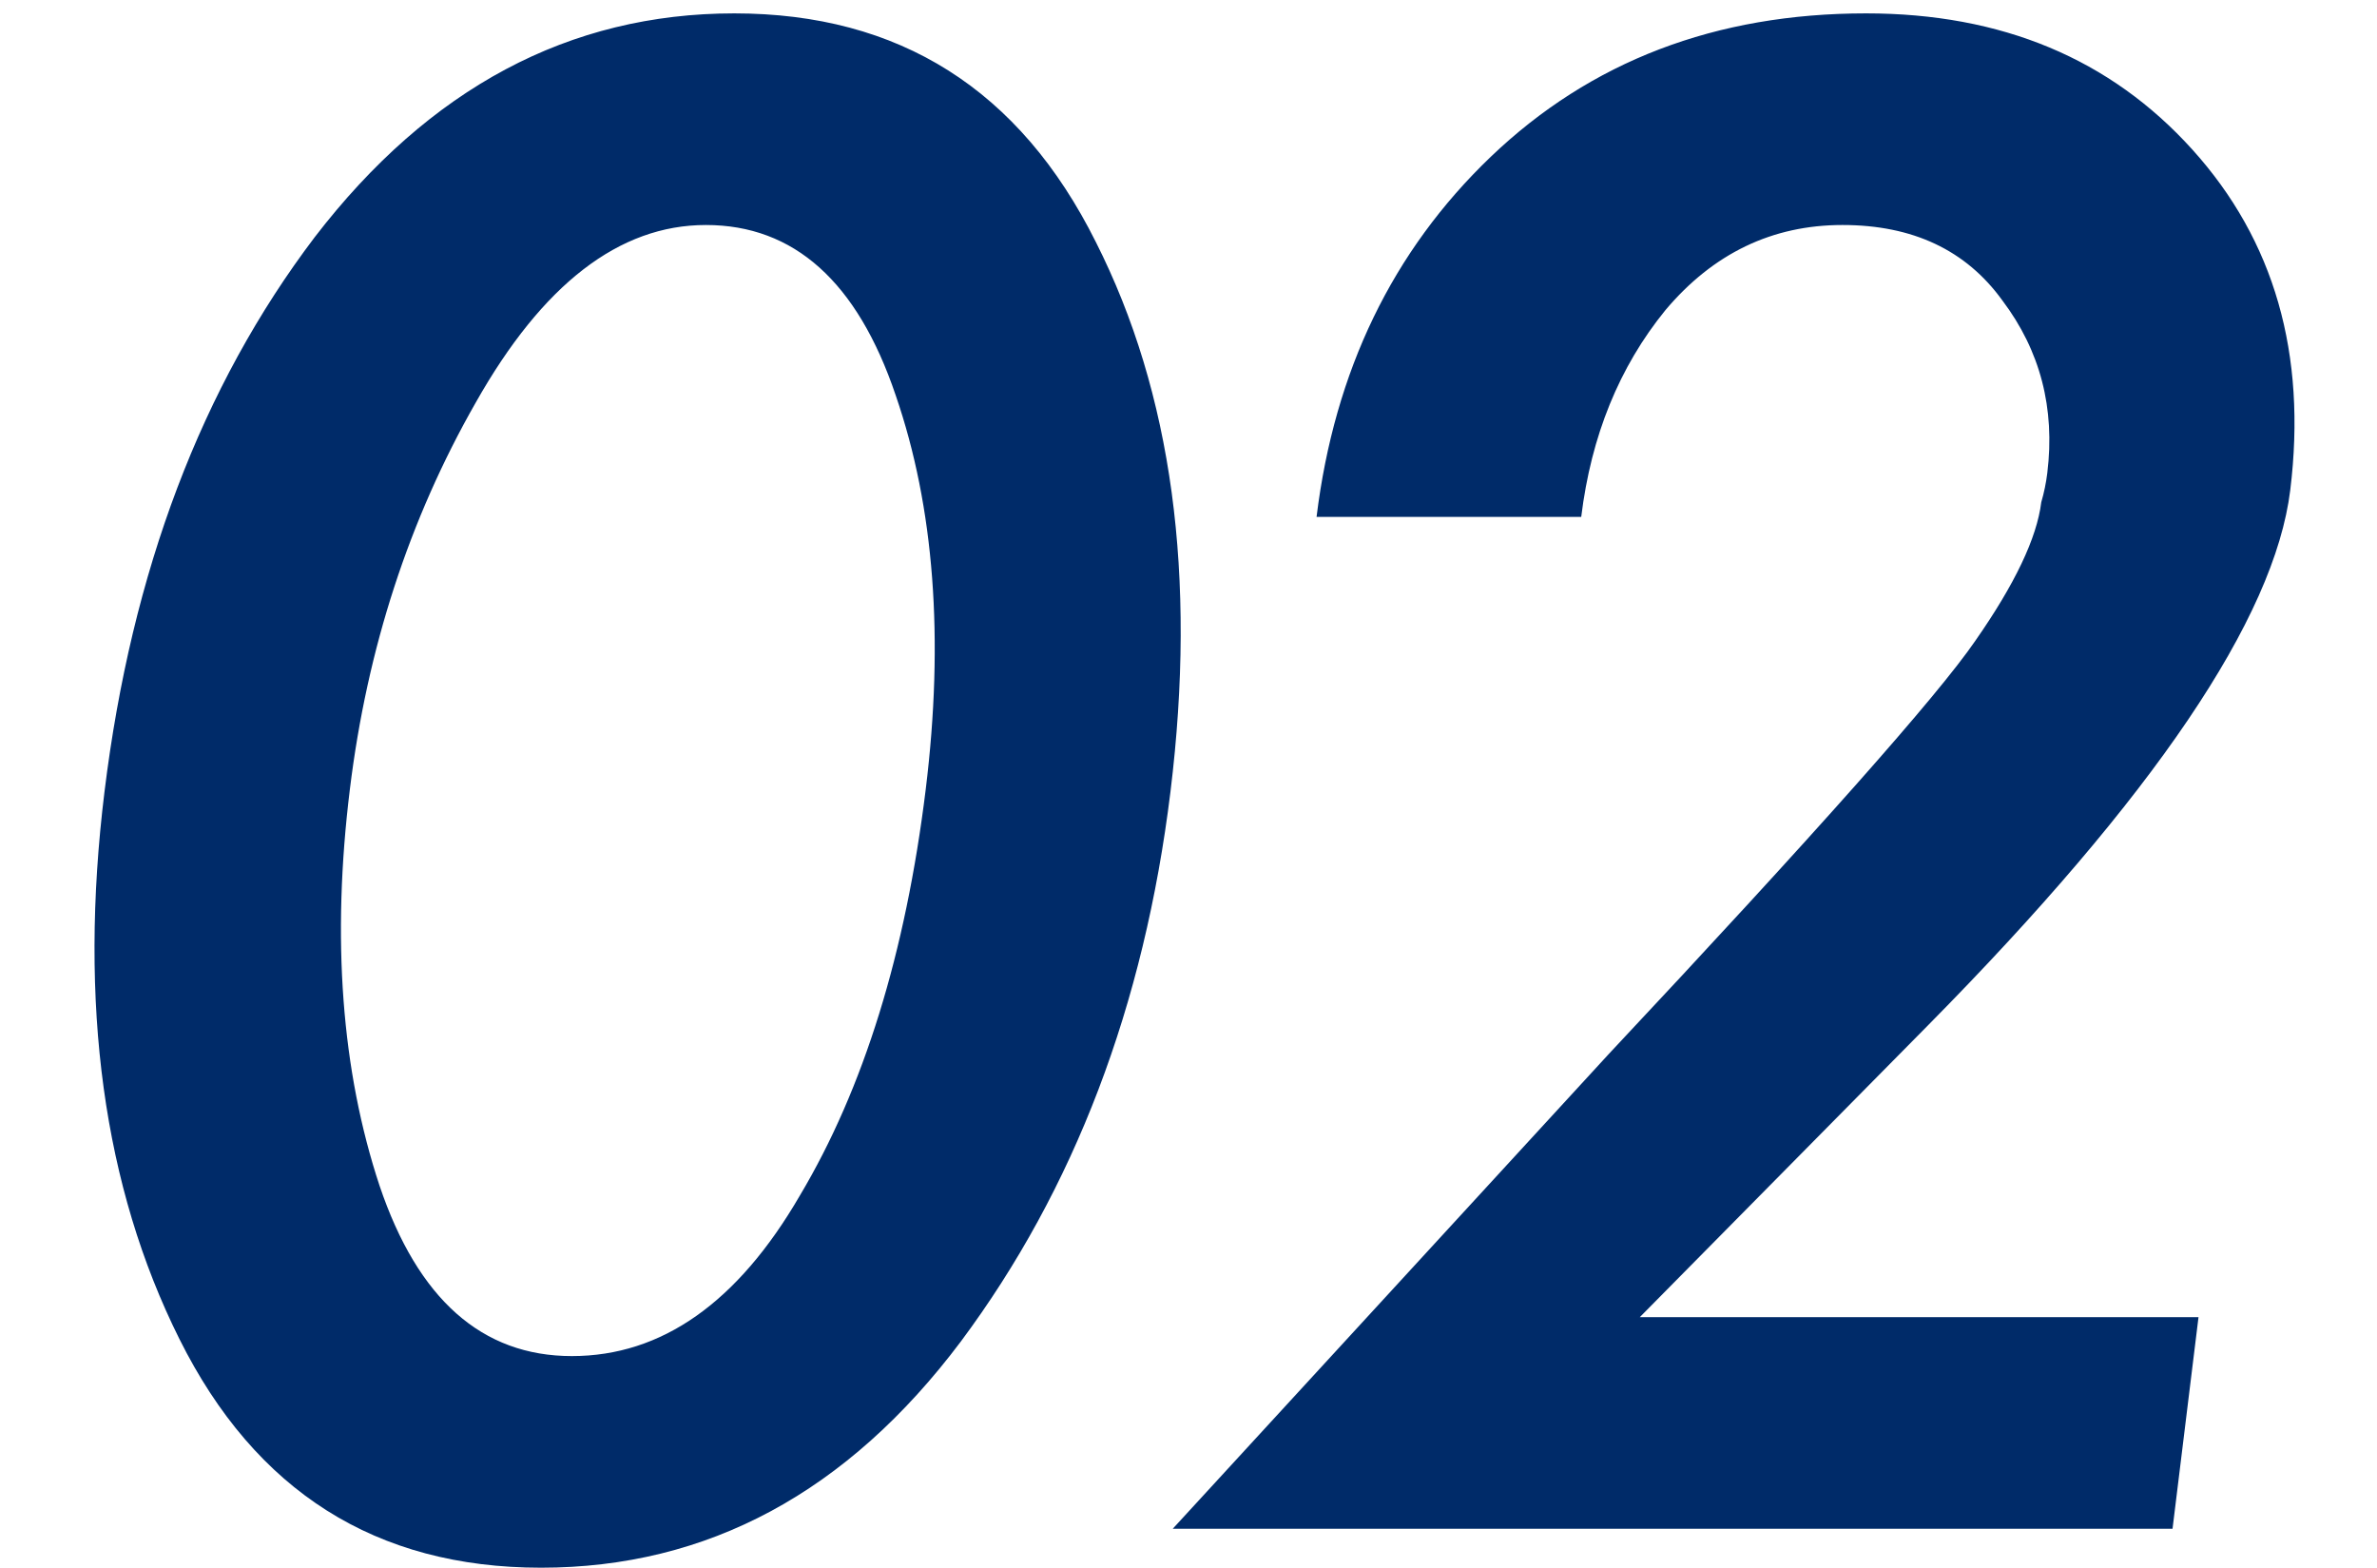 <svg width="97" height="64" viewBox="0 0 97 64" fill="none" xmlns="http://www.w3.org/2000/svg">
<path d="M47.764 32.307C46.692 41.042 43.841 48.519 39.21 54.739C34.588 60.892 28.877 63.969 22.077 63.969C15.344 63.969 10.425 60.859 7.322 54.639C4.219 48.419 3.2 40.975 4.264 32.307C5.369 23.308 8.229 15.765 12.843 9.677C17.524 3.59 23.231 0.546 29.964 0.546C36.698 0.546 41.616 3.656 44.719 9.876C47.83 16.029 48.845 23.507 47.764 32.307ZM14.277 32.208C13.529 38.295 13.934 43.688 15.49 48.386C17.055 53.018 19.67 55.334 23.337 55.334C27.004 55.334 30.105 53.151 32.641 48.783C35.244 44.416 36.956 38.891 37.777 32.208C38.532 26.054 38.124 20.694 36.551 16.129C34.986 11.497 32.404 9.181 28.804 9.181C25.271 9.181 22.141 11.596 19.414 16.426C16.696 21.191 14.983 26.451 14.277 32.208ZM89.716 53.746L88.656 62.381H47.856L65.633 43.027C74.071 34.028 79.061 28.403 80.604 26.153C82.222 23.837 83.12 21.952 83.299 20.496C83.415 20.099 83.496 19.702 83.545 19.305C83.87 16.658 83.259 14.309 81.711 12.258C80.229 10.207 78.055 9.181 75.188 9.181C72.322 9.181 69.913 10.339 67.962 12.655C66.077 14.971 64.932 17.783 64.526 21.091H53.726C54.457 15.136 56.825 10.24 60.83 6.402C64.909 2.498 70.015 0.546 76.149 0.546C81.682 0.546 86.121 2.398 89.466 6.104C92.811 9.809 94.142 14.441 93.46 20C92.818 25.227 87.891 32.506 78.679 41.836L66.916 53.746H89.716Z" fill="#002B69"/>
</svg>

